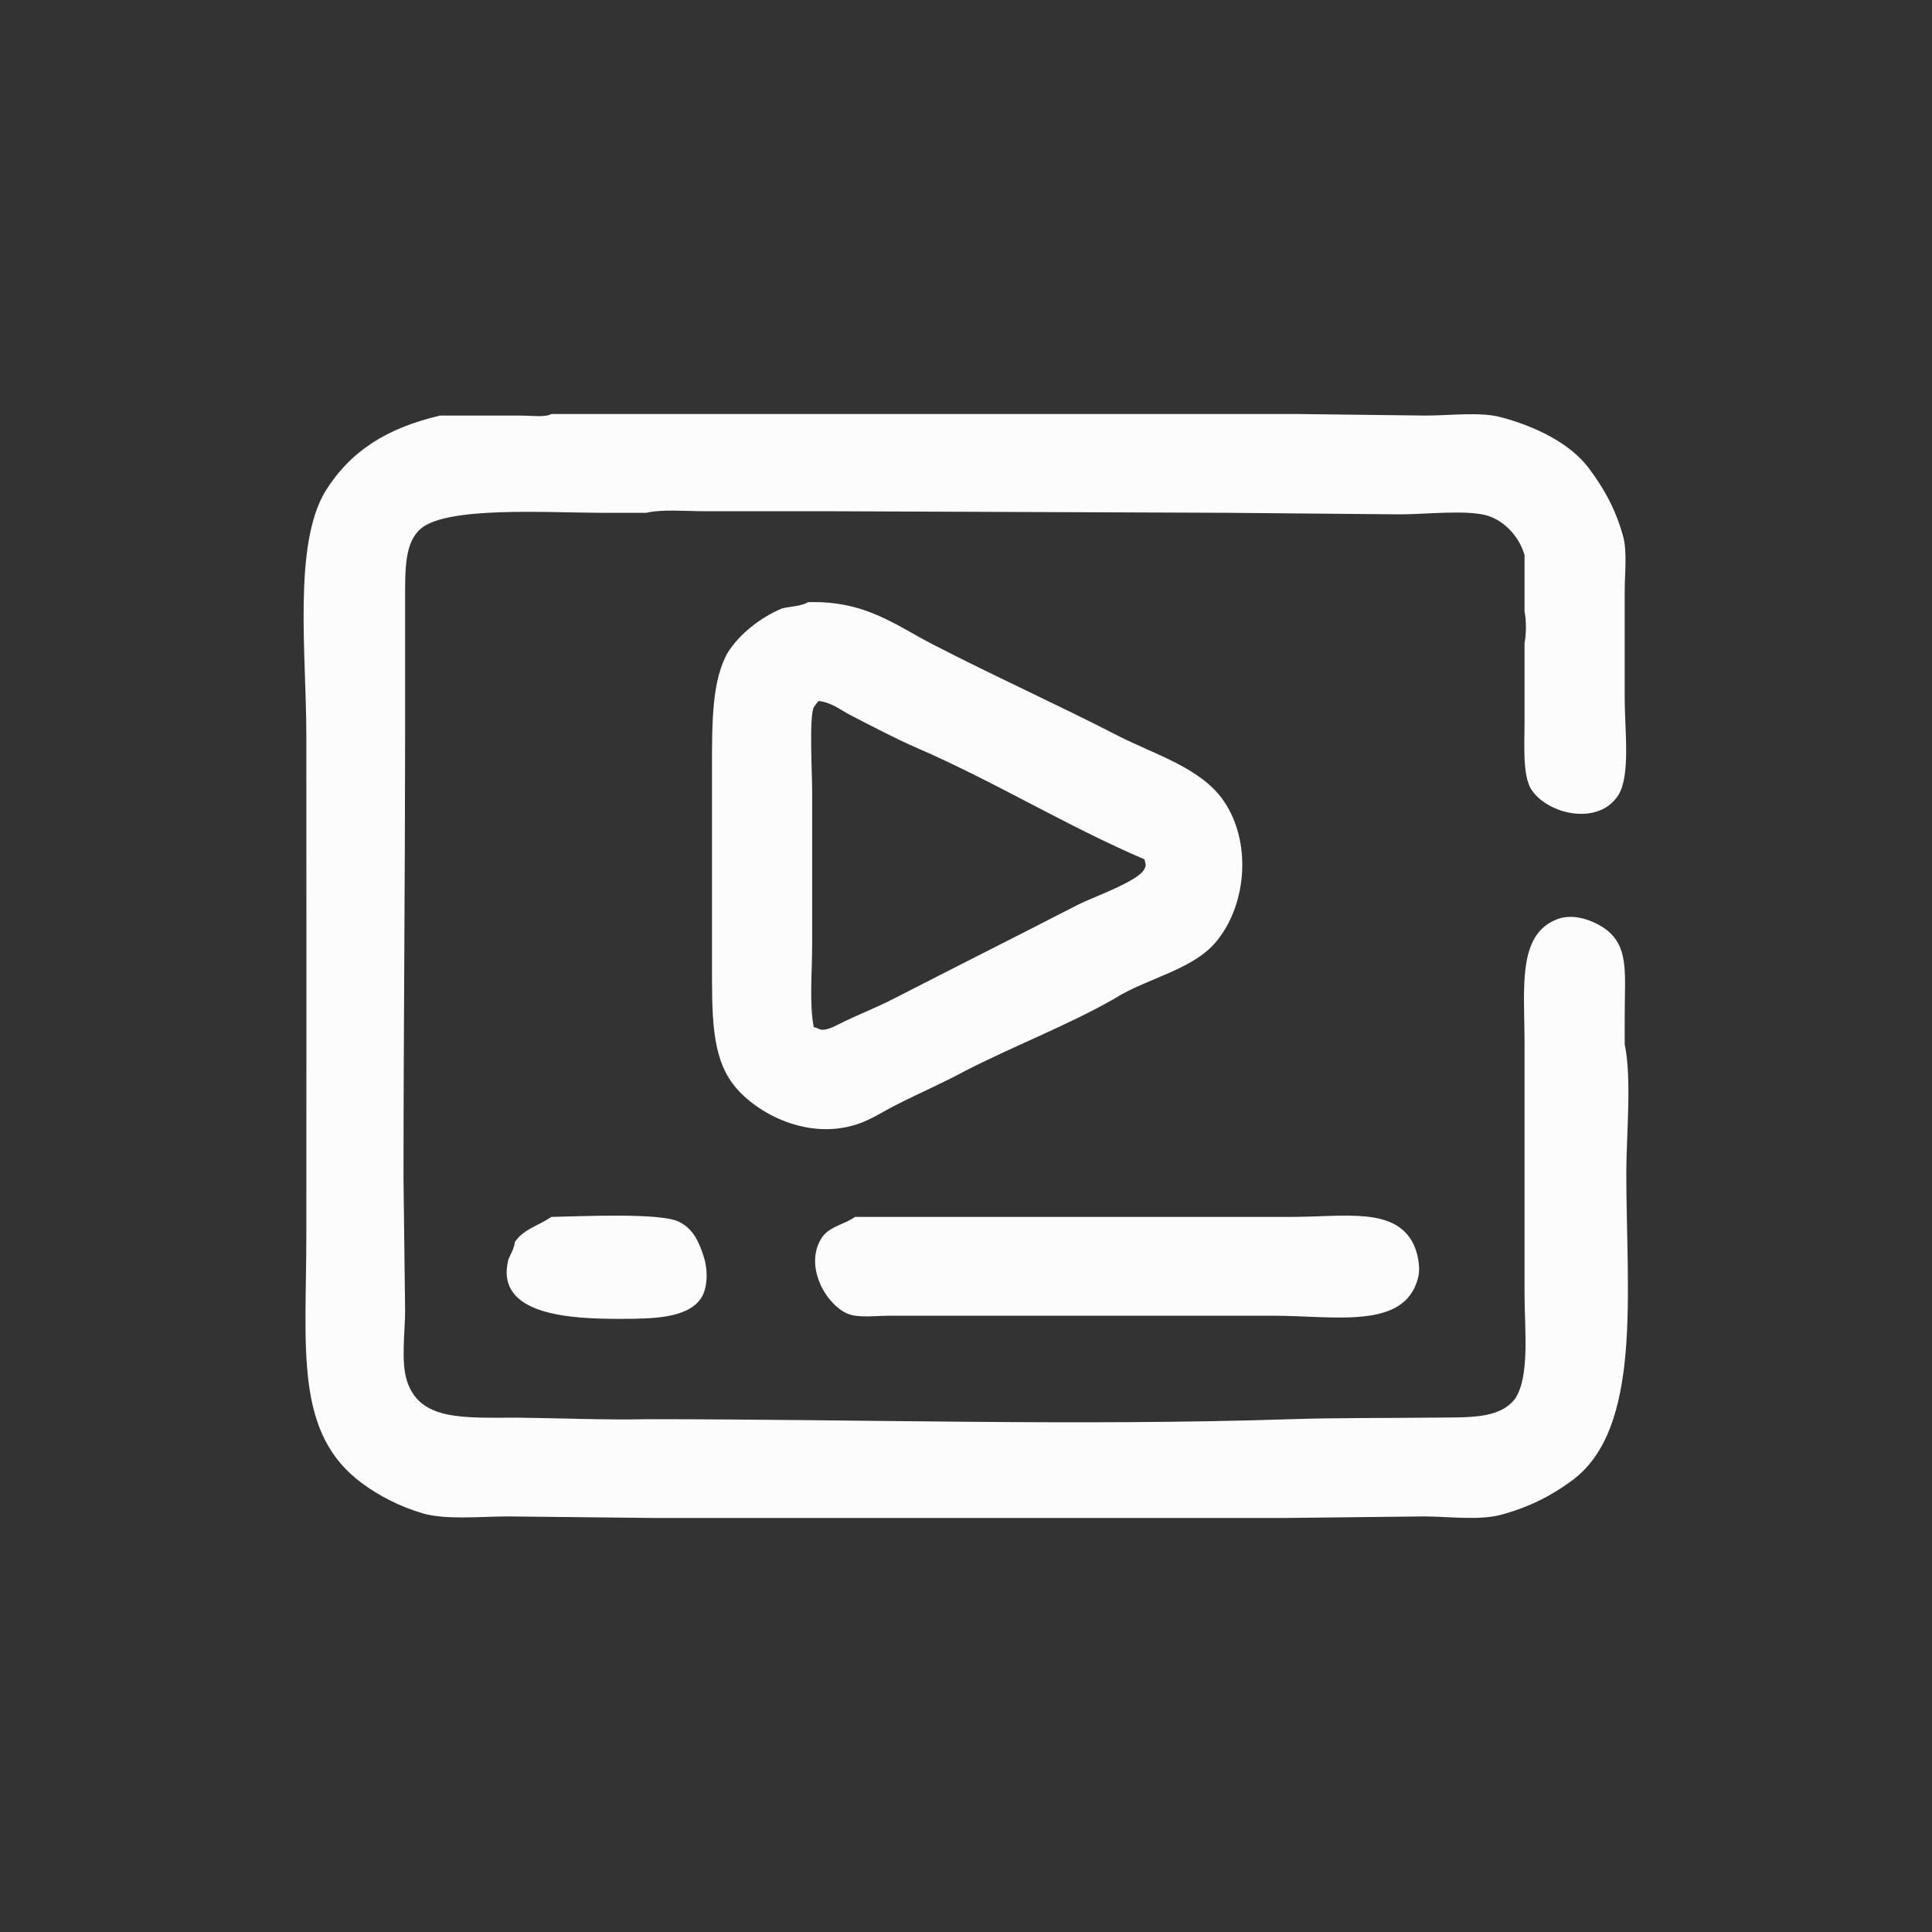 <svg width="70" height="70" viewBox="0 0 70 70" fill="none" xmlns="http://www.w3.org/2000/svg">
<rect x="0" y="0" width="70" height="70" fill="#333333" stroke="none"/>
<path fill-rule="evenodd" clip-rule="evenodd" d="M19.978 15C28.974 15 37.954 15 46.941 15C48.515 15.019 50.09 15.038 51.665 15.057C52.52 15.057 53.621 14.915 54.373 15.114C55.602 15.438 56.869 16.049 57.541 16.932C58.091 17.654 58.534 18.431 58.809 19.432C58.962 19.988 58.866 20.774 58.866 21.421C58.866 22.727 58.866 24.034 58.866 25.341C58.867 26.416 59.082 28.101 58.636 28.807C57.92 29.94 56.051 29.514 55.467 28.58C55.16 28.042 55.237 26.985 55.237 26.136C55.237 25.189 55.237 24.242 55.237 23.296C55.301 23.003 55.305 22.452 55.237 22.159C55.237 21.477 55.237 20.823 55.237 20.114C55.056 19.467 54.54 18.899 53.927 18.693C53.19 18.456 51.642 18.636 50.743 18.636C48.65 18.617 46.556 18.599 44.463 18.58C39.663 18.561 34.861 18.542 30.06 18.523C28.562 18.523 27.064 18.523 25.566 18.523C24.868 18.523 23.975 18.444 23.422 18.58C22.839 18.58 22.344 18.58 21.764 18.58C19.895 18.579 16.223 18.335 15.254 19.148C14.662 19.644 14.678 20.61 14.678 21.705C14.678 23.371 14.678 25.062 14.678 26.705C14.676 31.936 14.62 37.402 14.62 42.727C14.639 44.299 14.659 45.871 14.678 47.488C14.678 48.239 14.525 49.309 14.735 50C15.19 51.493 16.786 51.364 18.768 51.364C20.343 51.383 21.918 51.453 23.492 51.42C31.201 51.42 39.093 51.672 46.768 51.42C48.422 51.366 50.216 51.382 51.78 51.364C53.22 51.348 54.302 51.431 54.891 50.684C55.438 49.876 55.237 48.131 55.237 46.895C55.237 43.845 55.237 40.814 55.237 37.784C55.236 35.8 54.962 33.831 56.447 33.295C57.024 33.087 57.683 33.35 58.058 33.584C59.045 34.222 58.867 35.201 58.866 36.818C58.866 37.159 58.866 37.5 58.866 37.841C59.129 39.072 58.924 41.146 58.924 42.5C58.924 46.846 59.513 51.749 56.965 53.636C56.221 54.188 55.405 54.61 54.373 54.886C53.592 55.096 52.437 54.943 51.597 54.943C49.86 54.962 48.169 54.981 46.48 55C38.914 55 31.346 55 23.78 55C21.995 54.981 20.208 54.962 18.422 54.943C17.407 54.943 16.15 55.078 15.311 54.83C14.495 54.588 13.74 54.203 13.13 53.75C10.661 51.945 11.096 48.893 11.099 44.773C11.103 38.813 11.103 32.723 11.099 26.648C11.098 23.675 10.614 19.724 11.797 17.784C12.703 16.34 14.011 15.51 15.945 15.057C16.959 15.057 17.904 15.057 18.883 15.057C19.202 15.057 19.765 15.13 19.978 15ZM29.283 21.818C31.349 21.753 32.456 22.657 33.805 23.352C36.023 24.497 38.292 25.518 40.488 26.648C41.839 27.343 43.528 27.819 44.348 29.034C45.342 30.506 45.163 32.667 44.175 33.977C43.346 35.133 41.588 35.409 40.373 36.187C38.675 37.153 36.747 37.89 34.957 38.807C34.186 39.23 33.273 39.621 32.422 40.057C31.988 40.279 31.533 40.58 31.04 40.739C29.159 41.344 27.269 40.244 26.546 39.261C25.772 38.226 25.797 36.745 25.797 34.886C25.797 32.519 25.797 30.151 25.797 27.784C25.797 26.128 25.798 24.632 26.373 23.636C26.795 22.968 27.562 22.366 28.332 22.046C28.66 21.963 29.005 21.974 29.283 21.818ZM29.657 25.398C29.567 25.5 29.602 25.471 29.484 25.625C29.313 25.986 29.426 28.042 29.426 28.636C29.426 30.511 29.426 32.399 29.426 34.261C29.426 35.21 29.318 36.368 29.484 37.216C29.582 37.235 29.599 37.254 29.657 37.273C29.857 37.391 30.213 37.2 30.406 37.102C31.035 36.783 31.719 36.525 32.365 36.193C34.58 35.055 36.849 33.917 39.048 32.784C39.553 32.524 41.29 31.915 41.467 31.477C41.548 31.35 41.499 31.291 41.467 31.136C38.667 29.94 36.073 28.337 33.229 27.102C32.432 26.756 31.609 26.319 30.809 25.909C30.449 25.725 30.144 25.452 29.657 25.398ZM19.978 44.091C21.001 44.073 24.062 43.919 24.645 44.292C25.112 44.535 25.331 44.992 25.509 45.568C25.648 46.02 25.65 46.668 25.394 47.045C24.906 47.762 23.672 47.785 22.455 47.785C20.705 47.785 17.897 47.672 18.422 45.625C18.514 45.417 18.637 45.208 18.653 45C18.982 44.525 19.461 44.438 19.978 44.091ZM30.982 44.091C36.243 44.091 41.506 44.091 46.768 44.091C48.703 44.091 50.529 43.722 51.204 45.057C51.326 45.298 51.494 45.855 51.377 46.307C50.889 48.193 48.374 47.67 46.076 47.67C42.505 47.67 38.971 47.67 35.361 47.67C34.324 47.67 33.286 47.67 32.249 47.67C31.776 47.67 31.13 47.755 30.752 47.614C29.981 47.326 29.159 45.981 29.715 44.943C29.989 44.431 30.509 44.415 30.982 44.091Z" fill="#FCFCFC"/>
</svg>
